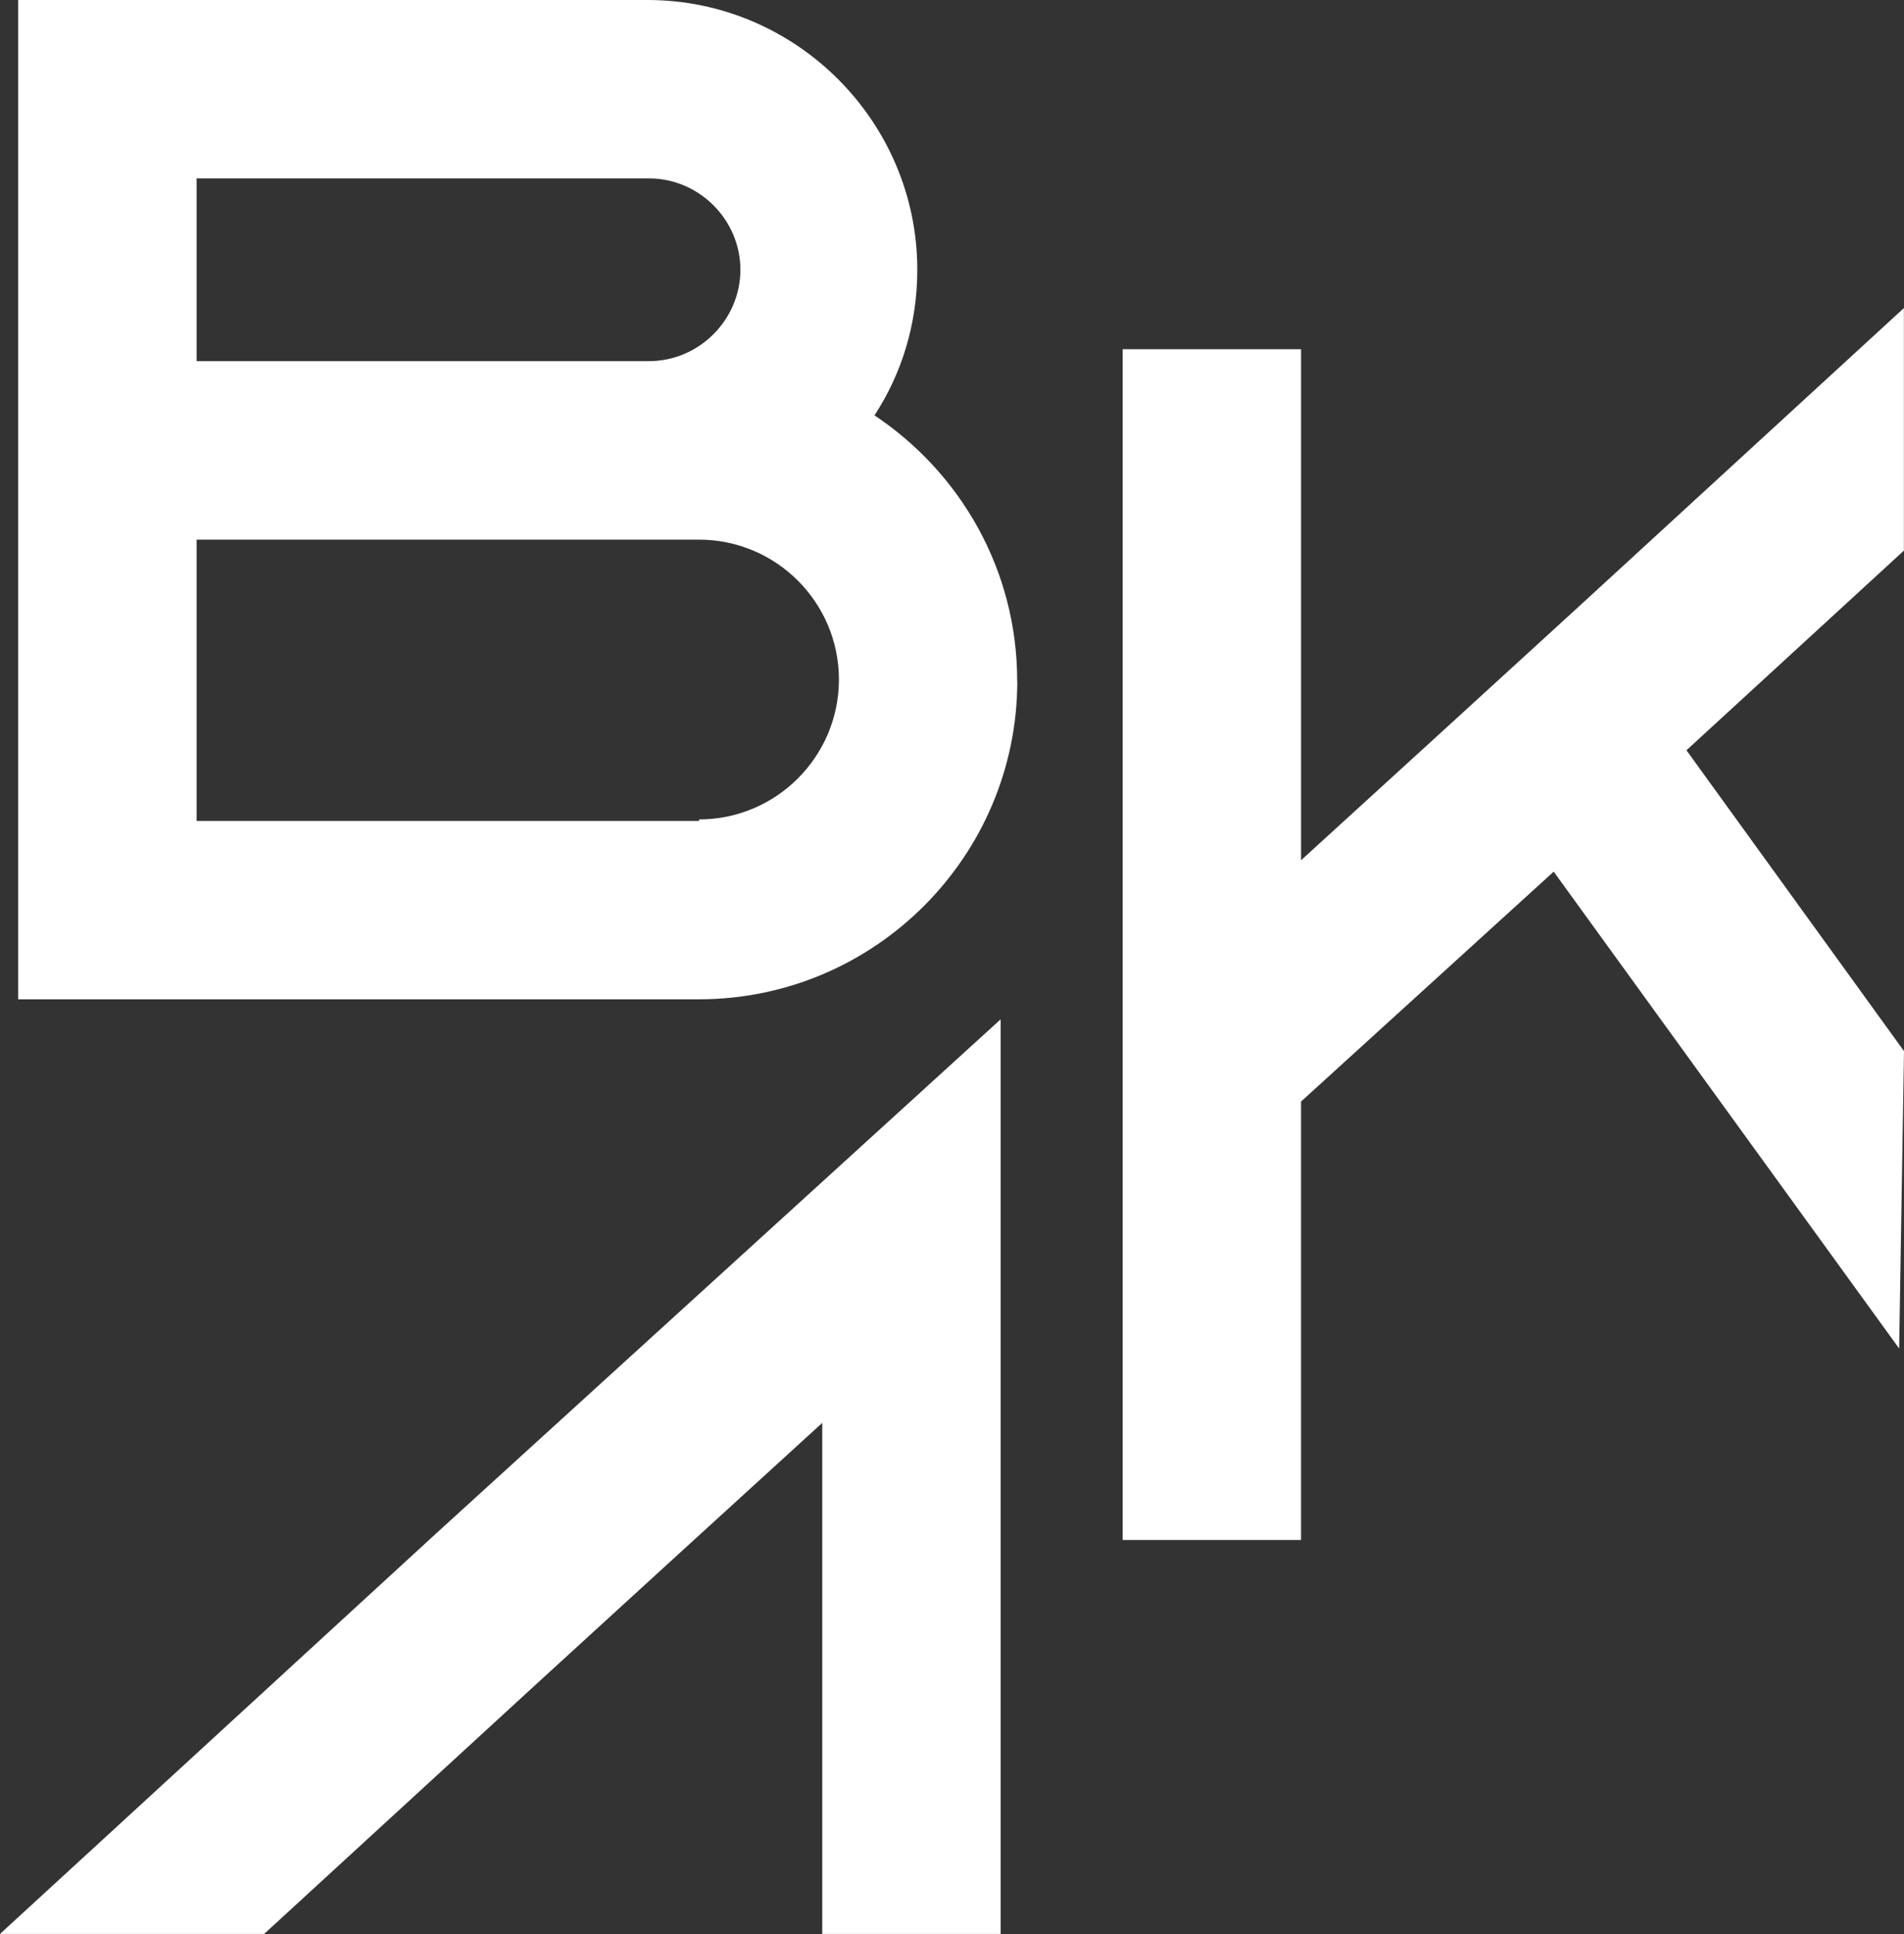 <?xml version="1.0" encoding="UTF-8"?>
<svg id="Layer_2" xmlns="http://www.w3.org/2000/svg" viewBox="0 0 180.5 183.32">
  <rect x="0" y="0" width="180.5" height="183.32" fill="#333333" stroke="none"/>
  <defs>
    <style>
      .cls-1 {
        fill: #fff;
      }
    </style>
  </defs>
  <g id="Layer_1-2" data-name="Layer_1">
    <g>
      <path class="cls-1" d="M96.44,64.54c0,16.64-13.53,30.18-30.18,30.18H1.72V0h59.67c14.07,0,25.57,11.5,25.57,25.57,0,5.14-1.49,9.88-4.06,13.8,8.12,5.41,13.53,14.61,13.53,25.17ZM18.64,34.23h42.89c4.74,0,8.66-3.92,8.66-8.66s-3.92-8.66-8.66-8.66H18.64v17.32ZM66.27,77.67c7.31,0,13.26-5.95,13.26-13.26s-5.95-13.26-13.26-13.26H18.64v26.66h47.63v-.13Z"/>
      <path class="cls-1" d="M159.88,71.12l20.62,28.51-.46,28.19-32.75-45.2-23.95,21.79v41.56h-16.91V33.1h16.91v48.44l13.94-12.72,12.58-11.5,30.63-28.12v22.99l-20.62,18.93Z"/>
      <path class="cls-1" d="M94.86,96.62v86.69h-16.91v-48.44l-13.94,12.72-12.58,11.5-26.39,24.22H0l41.41-38.02,53.45-48.67M53.99,133.79l40.87-37.17-40.87,37.17Z"/>
    </g>
  </g>
</svg>